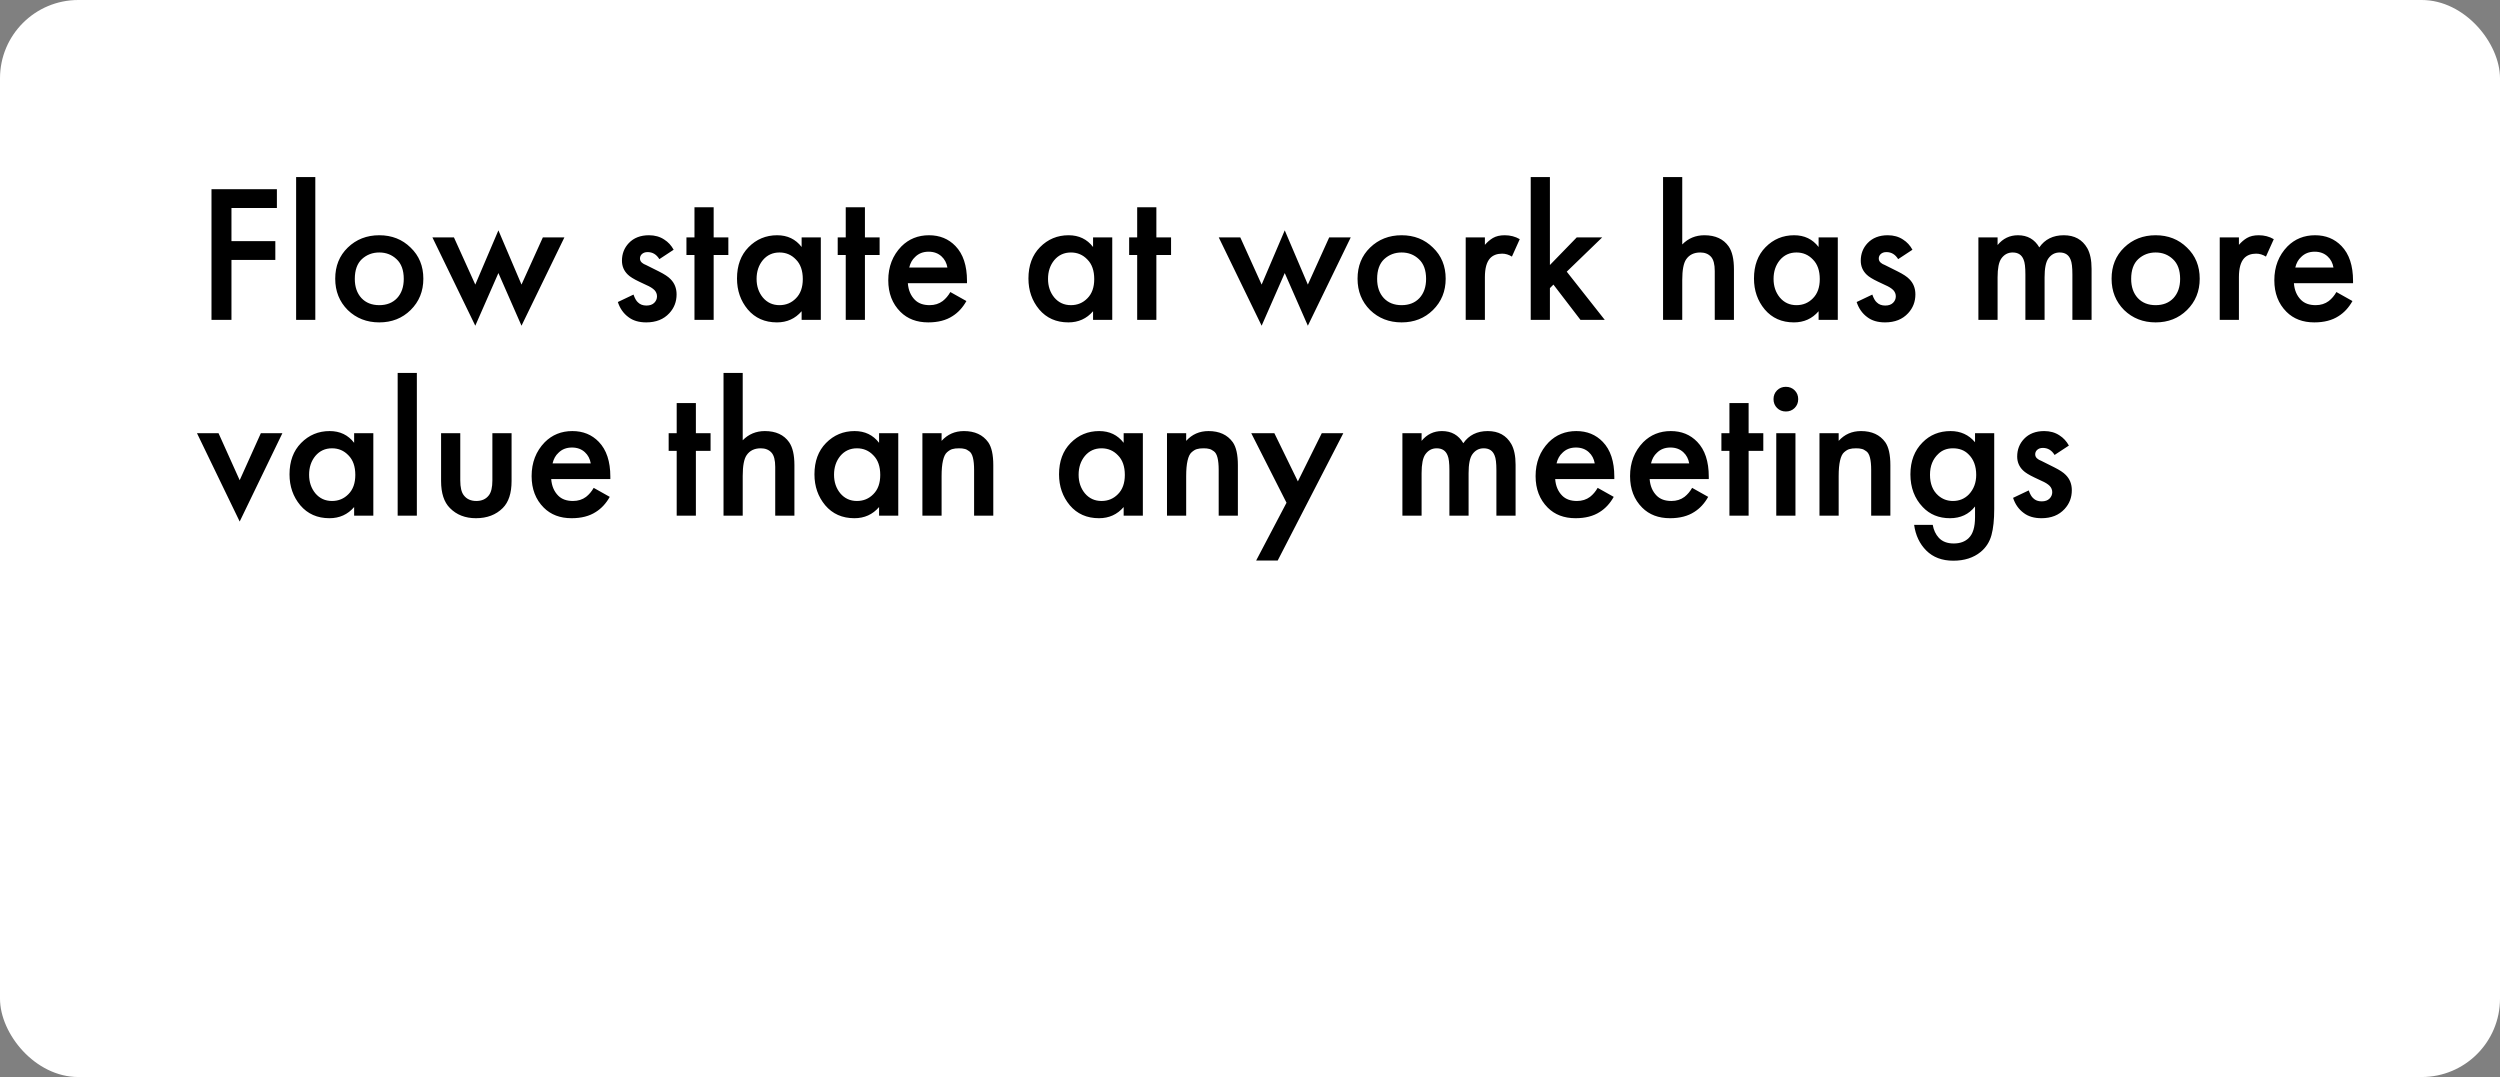 <?xml version="1.0" encoding="UTF-8"?> <svg xmlns="http://www.w3.org/2000/svg" width="383" height="165" viewBox="0 0 383 165" fill="none"><rect x="0" y="0" width="383" height="165" fill="#808080" stroke="none"/><rect width="383" height="165" rx="12" fill="white"></rect><path d="M42.42 28.99V31.87H35.46V36.94H42.18V39.82H35.46V49H32.4V28.99H42.42ZM45.366 27.13H48.306V49H45.366V27.13ZM53.276 37.93C54.576 36.67 56.186 36.04 58.106 36.04C60.026 36.04 61.626 36.67 62.906 37.93C64.206 39.17 64.856 40.76 64.856 42.7C64.856 44.62 64.206 46.22 62.906 47.5C61.626 48.76 60.026 49.39 58.106 49.39C56.186 49.39 54.576 48.76 53.276 47.5C51.996 46.22 51.356 44.62 51.356 42.7C51.356 40.76 51.996 39.17 53.276 37.93ZM55.376 45.67C56.056 46.39 56.966 46.75 58.106 46.75C59.246 46.75 60.156 46.39 60.836 45.67C61.516 44.93 61.856 43.95 61.856 42.73C61.856 41.39 61.486 40.38 60.746 39.7C60.026 39.02 59.146 38.68 58.106 38.68C57.066 38.68 56.176 39.02 55.436 39.7C54.716 40.38 54.356 41.39 54.356 42.73C54.356 43.95 54.696 44.93 55.376 45.67ZM66.245 36.37H69.544L72.814 43.6L76.355 35.29L79.894 43.6L83.165 36.37H86.465L79.894 49.9L76.355 41.83L72.814 49.9L66.245 36.37ZM103.203 38.26L101.013 39.7C100.573 38.98 99.973 38.62 99.213 38.62C98.833 38.62 98.533 38.73 98.313 38.95C98.133 39.13 98.043 39.35 98.043 39.61C98.043 39.91 98.183 40.15 98.463 40.33C98.523 40.37 98.583 40.41 98.643 40.45C98.703 40.47 98.813 40.52 98.973 40.6C99.133 40.68 99.293 40.76 99.453 40.84L100.953 41.59C101.793 42.01 102.383 42.4 102.723 42.76C103.343 43.38 103.653 44.16 103.653 45.1C103.653 46.22 103.283 47.18 102.543 47.98C101.683 48.92 100.503 49.39 99.003 49.39C97.883 49.39 96.973 49.12 96.273 48.58C95.513 48.02 94.973 47.25 94.653 46.27L97.053 45.13C97.253 45.71 97.483 46.11 97.743 46.33C98.063 46.65 98.493 46.81 99.033 46.81C99.553 46.81 99.953 46.67 100.233 46.39C100.513 46.11 100.653 45.78 100.653 45.4C100.653 45.04 100.523 44.72 100.263 44.44C99.983 44.16 99.563 43.9 99.003 43.66L97.923 43.15C97.083 42.75 96.503 42.39 96.183 42.07C95.583 41.49 95.283 40.78 95.283 39.94C95.283 38.88 95.633 37.98 96.333 37.24C97.093 36.44 98.123 36.04 99.423 36.04C100.323 36.04 101.103 36.26 101.763 36.7C102.363 37.08 102.843 37.6 103.203 38.26ZM111.583 39.07H109.333V49H106.393V39.07H105.163V36.37H106.393V31.75H109.333V36.37H111.583V39.07ZM122.809 37.84V36.37H125.749V49H122.809V47.68C121.829 48.82 120.569 49.39 119.029 49.39C117.169 49.39 115.679 48.73 114.559 47.41C113.459 46.09 112.909 44.51 112.909 42.67C112.909 40.67 113.499 39.07 114.679 37.87C115.879 36.65 117.339 36.04 119.059 36.04C120.639 36.04 121.889 36.64 122.809 37.84ZM119.419 38.68C118.379 38.68 117.529 39.07 116.869 39.85C116.229 40.63 115.909 41.59 115.909 42.73C115.909 43.85 116.229 44.8 116.869 45.58C117.529 46.36 118.379 46.75 119.419 46.75C120.419 46.75 121.259 46.4 121.939 45.7C122.639 45 122.989 44.02 122.989 42.76C122.989 41.46 122.639 40.46 121.939 39.76C121.259 39.04 120.419 38.68 119.419 38.68ZM134.757 39.07H132.507V49H129.567V39.07H128.337V36.37H129.567V31.75H132.507V36.37H134.757V39.07ZM145.593 44.74L148.053 46.12C147.493 47.12 146.783 47.89 145.923 48.43C144.943 49.07 143.703 49.39 142.203 49.39C140.443 49.39 139.023 48.85 137.943 47.77C136.703 46.53 136.083 44.92 136.083 42.94C136.083 40.86 136.753 39.13 138.093 37.75C139.233 36.61 140.643 36.04 142.323 36.04C143.963 36.04 145.313 36.59 146.373 37.69C147.553 38.91 148.143 40.69 148.143 43.03V43.39H139.083C139.163 44.45 139.523 45.3 140.163 45.94C140.703 46.48 141.453 46.75 142.413 46.75C143.193 46.75 143.863 46.54 144.423 46.12C144.883 45.76 145.273 45.3 145.593 44.74ZM139.293 40.99H145.143C145.023 40.29 144.723 39.72 144.243 39.28C143.723 38.8 143.063 38.56 142.263 38.56C141.423 38.56 140.733 38.83 140.193 39.37C139.753 39.77 139.453 40.31 139.293 40.99ZM167.457 37.84V36.37H170.397V49H167.457V47.68C166.477 48.82 165.217 49.39 163.677 49.39C161.817 49.39 160.327 48.73 159.207 47.41C158.107 46.09 157.557 44.51 157.557 42.67C157.557 40.67 158.147 39.07 159.327 37.87C160.527 36.65 161.987 36.04 163.707 36.04C165.287 36.04 166.537 36.64 167.457 37.84ZM164.067 38.68C163.027 38.68 162.177 39.07 161.517 39.85C160.877 40.63 160.557 41.59 160.557 42.73C160.557 43.85 160.877 44.8 161.517 45.58C162.177 46.36 163.027 46.75 164.067 46.75C165.067 46.75 165.907 46.4 166.587 45.7C167.287 45 167.637 44.02 167.637 42.76C167.637 41.46 167.287 40.46 166.587 39.76C165.907 39.04 165.067 38.68 164.067 38.68ZM179.406 39.07H177.156V49H174.216V39.07H172.986V36.37H174.216V31.75H177.156V36.37H179.406V39.07ZM186.713 36.37H190.013L193.283 43.6L196.823 35.29L200.363 43.6L203.633 36.37H206.933L200.363 49.9L196.823 41.83L193.283 49.9L186.713 36.37ZM209.897 37.93C211.197 36.67 212.807 36.04 214.727 36.04C216.647 36.04 218.247 36.67 219.527 37.93C220.827 39.17 221.477 40.76 221.477 42.7C221.477 44.62 220.827 46.22 219.527 47.5C218.247 48.76 216.647 49.39 214.727 49.39C212.807 49.39 211.197 48.76 209.897 47.5C208.617 46.22 207.977 44.62 207.977 42.7C207.977 40.76 208.617 39.17 209.897 37.93ZM211.997 45.67C212.677 46.39 213.587 46.75 214.727 46.75C215.867 46.75 216.777 46.39 217.457 45.67C218.137 44.93 218.477 43.95 218.477 42.73C218.477 41.39 218.107 40.38 217.367 39.7C216.647 39.02 215.767 38.68 214.727 38.68C213.687 38.68 212.797 39.02 212.057 39.7C211.337 40.38 210.977 41.39 210.977 42.73C210.977 43.95 211.317 44.93 211.997 45.67ZM224.546 49V36.37H227.486V37.51C227.866 37.07 228.276 36.72 228.716 36.46C229.196 36.18 229.796 36.04 230.516 36.04C231.376 36.04 232.146 36.24 232.826 36.64L231.626 39.31C231.146 39.01 230.646 38.86 230.126 38.86C229.346 38.86 228.736 39.09 228.296 39.55C227.756 40.13 227.486 41.1 227.486 42.46V49H224.546ZM234.506 27.13H237.446V40.6L241.556 36.37H245.456L240.026 41.62L245.846 49H242.126L237.986 43.6L237.446 44.14V49H234.506V27.13ZM254.78 49V27.13H257.72V37.45C258.64 36.51 259.77 36.04 261.11 36.04C262.79 36.04 264.03 36.61 264.83 37.75C265.37 38.53 265.64 39.7 265.64 41.26V49H262.7V41.53C262.7 40.49 262.51 39.76 262.13 39.34C261.73 38.9 261.18 38.68 260.48 38.68C259.52 38.68 258.8 39.03 258.32 39.73C257.92 40.31 257.72 41.37 257.72 42.91V49H254.78ZM278.61 37.84V36.37H281.55V49H278.61V47.68C277.63 48.82 276.37 49.39 274.83 49.39C272.97 49.39 271.48 48.73 270.36 47.41C269.26 46.09 268.71 44.51 268.71 42.67C268.71 40.67 269.3 39.07 270.48 37.87C271.68 36.65 273.14 36.04 274.86 36.04C276.44 36.04 277.69 36.64 278.61 37.84ZM275.22 38.68C274.18 38.68 273.33 39.07 272.67 39.85C272.03 40.63 271.71 41.59 271.71 42.73C271.71 43.85 272.03 44.8 272.67 45.58C273.33 46.36 274.18 46.75 275.22 46.75C276.22 46.75 277.06 46.4 277.74 45.7C278.44 45 278.79 44.02 278.79 42.76C278.79 41.46 278.44 40.46 277.74 39.76C277.06 39.04 276.22 38.68 275.22 38.68ZM292.988 38.26L290.798 39.7C290.358 38.98 289.758 38.62 288.998 38.62C288.618 38.62 288.318 38.73 288.098 38.95C287.918 39.13 287.828 39.35 287.828 39.61C287.828 39.91 287.968 40.15 288.248 40.33C288.308 40.37 288.368 40.41 288.428 40.45C288.488 40.47 288.598 40.52 288.758 40.6C288.918 40.68 289.078 40.76 289.238 40.84L290.738 41.59C291.578 42.01 292.168 42.4 292.508 42.76C293.128 43.38 293.438 44.16 293.438 45.1C293.438 46.22 293.068 47.18 292.328 47.98C291.468 48.92 290.288 49.39 288.788 49.39C287.668 49.39 286.758 49.12 286.058 48.58C285.298 48.02 284.758 47.25 284.438 46.27L286.838 45.13C287.038 45.71 287.268 46.11 287.528 46.33C287.848 46.65 288.278 46.81 288.818 46.81C289.338 46.81 289.738 46.67 290.018 46.39C290.298 46.11 290.438 45.78 290.438 45.4C290.438 45.04 290.308 44.72 290.048 44.44C289.768 44.16 289.348 43.9 288.788 43.66L287.708 43.15C286.868 42.75 286.288 42.39 285.968 42.07C285.368 41.49 285.068 40.78 285.068 39.94C285.068 38.88 285.418 37.98 286.118 37.24C286.878 36.44 287.908 36.04 289.208 36.04C290.108 36.04 290.888 36.26 291.548 36.7C292.148 37.08 292.628 37.6 292.988 38.26ZM303.09 49V36.37H306.03V37.54C306.85 36.54 307.89 36.04 309.15 36.04C310.61 36.04 311.7 36.66 312.42 37.9C313.28 36.66 314.53 36.04 316.17 36.04C317.81 36.04 319.01 36.7 319.77 38.02C320.21 38.8 320.43 39.86 320.43 41.2V49H317.49V42.04C317.49 40.94 317.4 40.19 317.22 39.79C316.94 39.05 316.38 38.68 315.54 38.68C314.82 38.68 314.24 38.99 313.8 39.61C313.42 40.15 313.23 41.11 313.23 42.49V49H310.29V42.04C310.29 40.94 310.2 40.19 310.02 39.79C309.74 39.05 309.18 38.68 308.34 38.68C307.62 38.68 307.04 38.99 306.6 39.61C306.22 40.15 306.03 41.11 306.03 42.49V49H303.09ZM325.415 37.93C326.715 36.67 328.325 36.04 330.245 36.04C332.165 36.04 333.765 36.67 335.045 37.93C336.345 39.17 336.995 40.76 336.995 42.7C336.995 44.62 336.345 46.22 335.045 47.5C333.765 48.76 332.165 49.39 330.245 49.39C328.325 49.39 326.715 48.76 325.415 47.5C324.135 46.22 323.495 44.62 323.495 42.7C323.495 40.76 324.135 39.17 325.415 37.93ZM327.515 45.67C328.195 46.39 329.105 46.75 330.245 46.75C331.385 46.75 332.295 46.39 332.975 45.67C333.655 44.93 333.995 43.95 333.995 42.73C333.995 41.39 333.625 40.38 332.885 39.7C332.165 39.02 331.285 38.68 330.245 38.68C329.205 38.68 328.315 39.02 327.575 39.7C326.855 40.38 326.495 41.39 326.495 42.73C326.495 43.95 326.835 44.93 327.515 45.67ZM340.063 49V36.37H343.003V37.51C343.383 37.07 343.793 36.72 344.233 36.46C344.713 36.18 345.313 36.04 346.033 36.04C346.893 36.04 347.663 36.24 348.343 36.64L347.143 39.31C346.663 39.01 346.163 38.86 345.643 38.86C344.863 38.86 344.253 39.09 343.813 39.55C343.273 40.13 343.003 41.1 343.003 42.46V49H340.063ZM357.937 44.74L360.397 46.12C359.837 47.12 359.127 47.89 358.267 48.43C357.287 49.07 356.047 49.39 354.547 49.39C352.787 49.39 351.367 48.85 350.287 47.77C349.047 46.53 348.427 44.92 348.427 42.94C348.427 40.86 349.097 39.13 350.437 37.75C351.577 36.61 352.987 36.04 354.667 36.04C356.307 36.04 357.657 36.59 358.717 37.69C359.897 38.91 360.487 40.69 360.487 43.03V43.39H351.427C351.507 44.45 351.867 45.3 352.507 45.94C353.047 46.48 353.797 46.75 354.757 46.75C355.537 46.75 356.207 46.54 356.767 46.12C357.227 45.76 357.617 45.3 357.937 44.74ZM351.637 40.99H357.487C357.367 40.29 357.067 39.72 356.587 39.28C356.067 38.8 355.407 38.56 354.607 38.56C353.767 38.56 353.077 38.83 352.537 39.37C352.097 39.77 351.797 40.31 351.637 40.99ZM30.18 66.37H33.48L36.72 73.57L39.96 66.37H43.26L36.72 79.9L30.18 66.37ZM54.254 67.84V66.37H57.194V79H54.254V77.68C53.274 78.82 52.014 79.39 50.474 79.39C48.614 79.39 47.124 78.73 46.004 77.41C44.904 76.09 44.354 74.51 44.354 72.67C44.354 70.67 44.944 69.07 46.124 67.87C47.324 66.65 48.784 66.04 50.504 66.04C52.084 66.04 53.334 66.64 54.254 67.84ZM50.864 68.68C49.824 68.68 48.974 69.07 48.314 69.85C47.674 70.63 47.354 71.59 47.354 72.73C47.354 73.85 47.674 74.8 48.314 75.58C48.974 76.36 49.824 76.75 50.864 76.75C51.864 76.75 52.704 76.4 53.384 75.7C54.084 75 54.434 74.02 54.434 72.76C54.434 71.46 54.084 70.46 53.384 69.76C52.704 69.04 51.864 68.68 50.864 68.68ZM60.922 57.13H63.862V79H60.922V57.13ZM67.573 66.37H70.513V73.6C70.513 74.66 70.693 75.42 71.053 75.88C71.493 76.46 72.133 76.75 72.973 76.75C73.813 76.75 74.453 76.46 74.893 75.88C75.253 75.42 75.433 74.66 75.433 73.6V66.37H78.373V73.69C78.373 75.55 77.923 76.93 77.023 77.83C75.983 78.87 74.613 79.39 72.913 79.39C71.273 79.39 69.943 78.87 68.923 77.83C68.023 76.93 67.573 75.55 67.573 73.69V66.37ZM90.954 74.74L93.414 76.12C92.854 77.12 92.144 77.89 91.284 78.43C90.304 79.07 89.064 79.39 87.564 79.39C85.804 79.39 84.384 78.85 83.304 77.77C82.064 76.53 81.444 74.92 81.444 72.94C81.444 70.86 82.114 69.13 83.454 67.75C84.594 66.61 86.004 66.04 87.684 66.04C89.324 66.04 90.674 66.59 91.734 67.69C92.914 68.91 93.504 70.69 93.504 73.03V73.39H84.444C84.524 74.45 84.884 75.3 85.524 75.94C86.064 76.48 86.814 76.75 87.774 76.75C88.554 76.75 89.224 76.54 89.784 76.12C90.244 75.76 90.634 75.3 90.954 74.74ZM84.654 70.99H90.504C90.384 70.29 90.084 69.72 89.604 69.28C89.084 68.8 88.424 68.56 87.624 68.56C86.784 68.56 86.094 68.83 85.554 69.37C85.114 69.77 84.814 70.31 84.654 70.99ZM108.859 69.07H106.609V79H103.669V69.07H102.439V66.37H103.669V61.75H106.609V66.37H108.859V69.07ZM110.844 79V57.13H113.784V67.45C114.704 66.51 115.834 66.04 117.174 66.04C118.854 66.04 120.094 66.61 120.894 67.75C121.434 68.53 121.704 69.7 121.704 71.26V79H118.764V71.53C118.764 70.49 118.574 69.76 118.194 69.34C117.794 68.9 117.244 68.68 116.544 68.68C115.584 68.68 114.864 69.03 114.384 69.73C113.984 70.31 113.784 71.37 113.784 72.91V79H110.844ZM134.674 67.84V66.37H137.614V79H134.674V77.68C133.694 78.82 132.434 79.39 130.894 79.39C129.034 79.39 127.544 78.73 126.424 77.41C125.324 76.09 124.774 74.51 124.774 72.67C124.774 70.67 125.364 69.07 126.544 67.87C127.744 66.65 129.204 66.04 130.924 66.04C132.504 66.04 133.754 66.64 134.674 67.84ZM131.284 68.68C130.244 68.68 129.394 69.07 128.734 69.85C128.094 70.63 127.774 71.59 127.774 72.73C127.774 73.85 128.094 74.8 128.734 75.58C129.394 76.36 130.244 76.75 131.284 76.75C132.284 76.75 133.124 76.4 133.804 75.7C134.504 75 134.854 74.02 134.854 72.76C134.854 71.46 134.504 70.46 133.804 69.76C133.124 69.04 132.284 68.68 131.284 68.68ZM141.312 79V66.37H144.252V67.54C145.152 66.54 146.292 66.04 147.672 66.04C149.332 66.04 150.572 66.61 151.392 67.75C151.912 68.49 152.172 69.66 152.172 71.26V79H149.232V71.98C149.232 71.22 149.172 70.6 149.052 70.12C148.932 69.64 148.742 69.31 148.482 69.13C148.222 68.93 147.982 68.81 147.762 68.77C147.562 68.71 147.282 68.68 146.922 68.68C146.502 68.68 146.162 68.72 145.902 68.8C145.662 68.86 145.392 69.02 145.092 69.28C144.812 69.52 144.602 69.95 144.462 70.57C144.322 71.17 144.252 71.96 144.252 72.94V79H141.312ZM172.145 67.84V66.37H175.085V79H172.145V77.68C171.165 78.82 169.905 79.39 168.365 79.39C166.505 79.39 165.015 78.73 163.895 77.41C162.795 76.09 162.245 74.51 162.245 72.67C162.245 70.67 162.835 69.07 164.015 67.87C165.215 66.65 166.675 66.04 168.395 66.04C169.975 66.04 171.225 66.64 172.145 67.84ZM168.755 68.68C167.715 68.68 166.865 69.07 166.205 69.85C165.565 70.63 165.245 71.59 165.245 72.73C165.245 73.85 165.565 74.8 166.205 75.58C166.865 76.36 167.715 76.75 168.755 76.75C169.755 76.75 170.595 76.4 171.275 75.7C171.975 75 172.325 74.02 172.325 72.76C172.325 71.46 171.975 70.46 171.275 69.76C170.595 69.04 169.755 68.68 168.755 68.68ZM178.783 79V66.37H181.723V67.54C182.623 66.54 183.763 66.04 185.143 66.04C186.803 66.04 188.043 66.61 188.863 67.75C189.383 68.49 189.643 69.66 189.643 71.26V79H186.703V71.98C186.703 71.22 186.643 70.6 186.523 70.12C186.403 69.64 186.213 69.31 185.953 69.13C185.693 68.93 185.453 68.81 185.233 68.77C185.033 68.71 184.753 68.68 184.393 68.68C183.973 68.68 183.633 68.72 183.373 68.8C183.133 68.86 182.863 69.02 182.563 69.28C182.283 69.52 182.073 69.95 181.933 70.57C181.793 71.17 181.723 71.96 181.723 72.94V79H178.783ZM192.444 85.87L197.094 77.02L191.694 66.37H195.234L198.834 73.75L202.494 66.37H205.794L195.744 85.87H192.444ZM214.848 79V66.37H217.788V67.54C218.608 66.54 219.648 66.04 220.908 66.04C222.368 66.04 223.458 66.66 224.178 67.9C225.038 66.66 226.288 66.04 227.928 66.04C229.568 66.04 230.768 66.7 231.528 68.02C231.968 68.8 232.188 69.86 232.188 71.2V79H229.248V72.04C229.248 70.94 229.158 70.19 228.978 69.79C228.698 69.05 228.138 68.68 227.298 68.68C226.578 68.68 225.998 68.99 225.558 69.61C225.178 70.15 224.988 71.11 224.988 72.49V79H222.048V72.04C222.048 70.94 221.958 70.19 221.778 69.79C221.498 69.05 220.938 68.68 220.098 68.68C219.378 68.68 218.798 68.99 218.358 69.61C217.978 70.15 217.788 71.11 217.788 72.49V79H214.848ZM244.763 74.74L247.223 76.12C246.663 77.12 245.953 77.89 245.093 78.43C244.113 79.07 242.873 79.39 241.373 79.39C239.613 79.39 238.193 78.85 237.113 77.77C235.873 76.53 235.253 74.92 235.253 72.94C235.253 70.86 235.923 69.13 237.263 67.75C238.403 66.61 239.813 66.04 241.493 66.04C243.133 66.04 244.483 66.59 245.543 67.69C246.723 68.91 247.313 70.69 247.313 73.03V73.39H238.253C238.333 74.45 238.693 75.3 239.333 75.94C239.873 76.48 240.623 76.75 241.583 76.75C242.363 76.75 243.033 76.54 243.593 76.12C244.053 75.76 244.443 75.3 244.763 74.74ZM238.463 70.99H244.313C244.193 70.29 243.893 69.72 243.413 69.28C242.893 68.8 242.233 68.56 241.433 68.56C240.593 68.56 239.903 68.83 239.363 69.37C238.923 69.77 238.623 70.31 238.463 70.99ZM259.235 74.74L261.695 76.12C261.135 77.12 260.425 77.89 259.565 78.43C258.585 79.07 257.345 79.39 255.845 79.39C254.085 79.39 252.665 78.85 251.585 77.77C250.345 76.53 249.725 74.92 249.725 72.94C249.725 70.86 250.395 69.13 251.735 67.75C252.875 66.61 254.285 66.04 255.965 66.04C257.605 66.04 258.955 66.59 260.015 67.69C261.195 68.91 261.785 70.69 261.785 73.03V73.39H252.725C252.805 74.45 253.165 75.3 253.805 75.94C254.345 76.48 255.095 76.75 256.055 76.75C256.835 76.75 257.505 76.54 258.065 76.12C258.525 75.76 258.915 75.3 259.235 74.74ZM252.935 70.99H258.785C258.665 70.29 258.365 69.72 257.885 69.28C257.365 68.8 256.705 68.56 255.905 68.56C255.065 68.56 254.375 68.83 253.835 69.37C253.395 69.77 253.095 70.31 252.935 70.99ZM270.138 69.07H267.888V79H264.948V69.07H263.718V66.37H264.948V61.75H267.888V66.37H270.138V69.07ZM272.124 66.37H275.064V79H272.124V66.37ZM272.244 62.5C271.884 62.14 271.704 61.69 271.704 61.15C271.704 60.61 271.884 60.16 272.244 59.8C272.604 59.44 273.054 59.26 273.594 59.26C274.134 59.26 274.584 59.44 274.944 59.8C275.304 60.16 275.484 60.61 275.484 61.15C275.484 61.69 275.304 62.14 274.944 62.5C274.584 62.86 274.134 63.04 273.594 63.04C273.054 63.04 272.604 62.86 272.244 62.5ZM278.744 79V66.37H281.684V67.54C282.584 66.54 283.724 66.04 285.104 66.04C286.764 66.04 288.004 66.61 288.824 67.75C289.344 68.49 289.604 69.66 289.604 71.26V79H286.664V71.98C286.664 71.22 286.604 70.6 286.484 70.12C286.364 69.64 286.174 69.31 285.914 69.13C285.654 68.93 285.414 68.81 285.194 68.77C284.994 68.71 284.714 68.68 284.354 68.68C283.934 68.68 283.594 68.72 283.334 68.8C283.094 68.86 282.824 69.02 282.524 69.28C282.244 69.52 282.034 69.95 281.894 70.57C281.754 71.17 281.684 71.96 281.684 72.94V79H278.744ZM302.575 67.75V66.37H305.515V77.98C305.515 79.62 305.375 80.95 305.095 81.97C304.815 83.01 304.265 83.87 303.445 84.55C302.345 85.45 300.945 85.9 299.245 85.9C297.525 85.9 296.145 85.38 295.105 84.34C294.085 83.32 293.465 82.01 293.245 80.41H296.095C296.235 81.21 296.545 81.87 297.025 82.39C297.565 82.97 298.325 83.26 299.305 83.26C300.285 83.26 301.055 82.98 301.615 82.42C302.255 81.8 302.575 80.74 302.575 79.24V77.59C301.635 78.79 300.355 79.39 298.735 79.39C297.035 79.39 295.645 78.82 294.565 77.68C293.305 76.36 292.675 74.69 292.675 72.67C292.675 70.65 293.295 69.02 294.535 67.78C295.675 66.62 297.105 66.04 298.825 66.04C300.365 66.04 301.615 66.61 302.575 67.75ZM299.185 68.68C298.285 68.68 297.545 68.96 296.965 69.52C296.105 70.32 295.675 71.39 295.675 72.73C295.675 74.11 296.095 75.17 296.935 75.91C297.575 76.47 298.325 76.75 299.185 76.75C300.165 76.75 300.985 76.41 301.645 75.73C302.385 74.93 302.755 73.94 302.755 72.76C302.755 71.4 302.355 70.34 301.555 69.58C300.955 68.98 300.165 68.68 299.185 68.68ZM316.953 68.26L314.763 69.7C314.323 68.98 313.723 68.62 312.963 68.62C312.583 68.62 312.283 68.73 312.063 68.95C311.883 69.13 311.793 69.35 311.793 69.61C311.793 69.91 311.933 70.15 312.213 70.33C312.273 70.37 312.333 70.41 312.393 70.45C312.453 70.47 312.563 70.52 312.723 70.6C312.883 70.68 313.043 70.76 313.203 70.84L314.703 71.59C315.543 72.01 316.133 72.4 316.473 72.76C317.093 73.38 317.403 74.16 317.403 75.1C317.403 76.22 317.033 77.18 316.293 77.98C315.433 78.92 314.253 79.39 312.753 79.39C311.633 79.39 310.723 79.12 310.023 78.58C309.263 78.02 308.723 77.25 308.403 76.27L310.803 75.13C311.003 75.71 311.233 76.11 311.493 76.33C311.813 76.65 312.243 76.81 312.783 76.81C313.303 76.81 313.703 76.67 313.983 76.39C314.263 76.11 314.403 75.78 314.403 75.4C314.403 75.04 314.273 74.72 314.013 74.44C313.733 74.16 313.313 73.9 312.753 73.66L311.673 73.15C310.833 72.75 310.253 72.39 309.933 72.07C309.333 71.49 309.033 70.78 309.033 69.94C309.033 68.88 309.383 67.98 310.083 67.24C310.843 66.44 311.873 66.04 313.173 66.04C314.073 66.04 314.853 66.26 315.513 66.7C316.113 67.08 316.593 67.6 316.953 68.26Z" fill="black"></path></svg> 